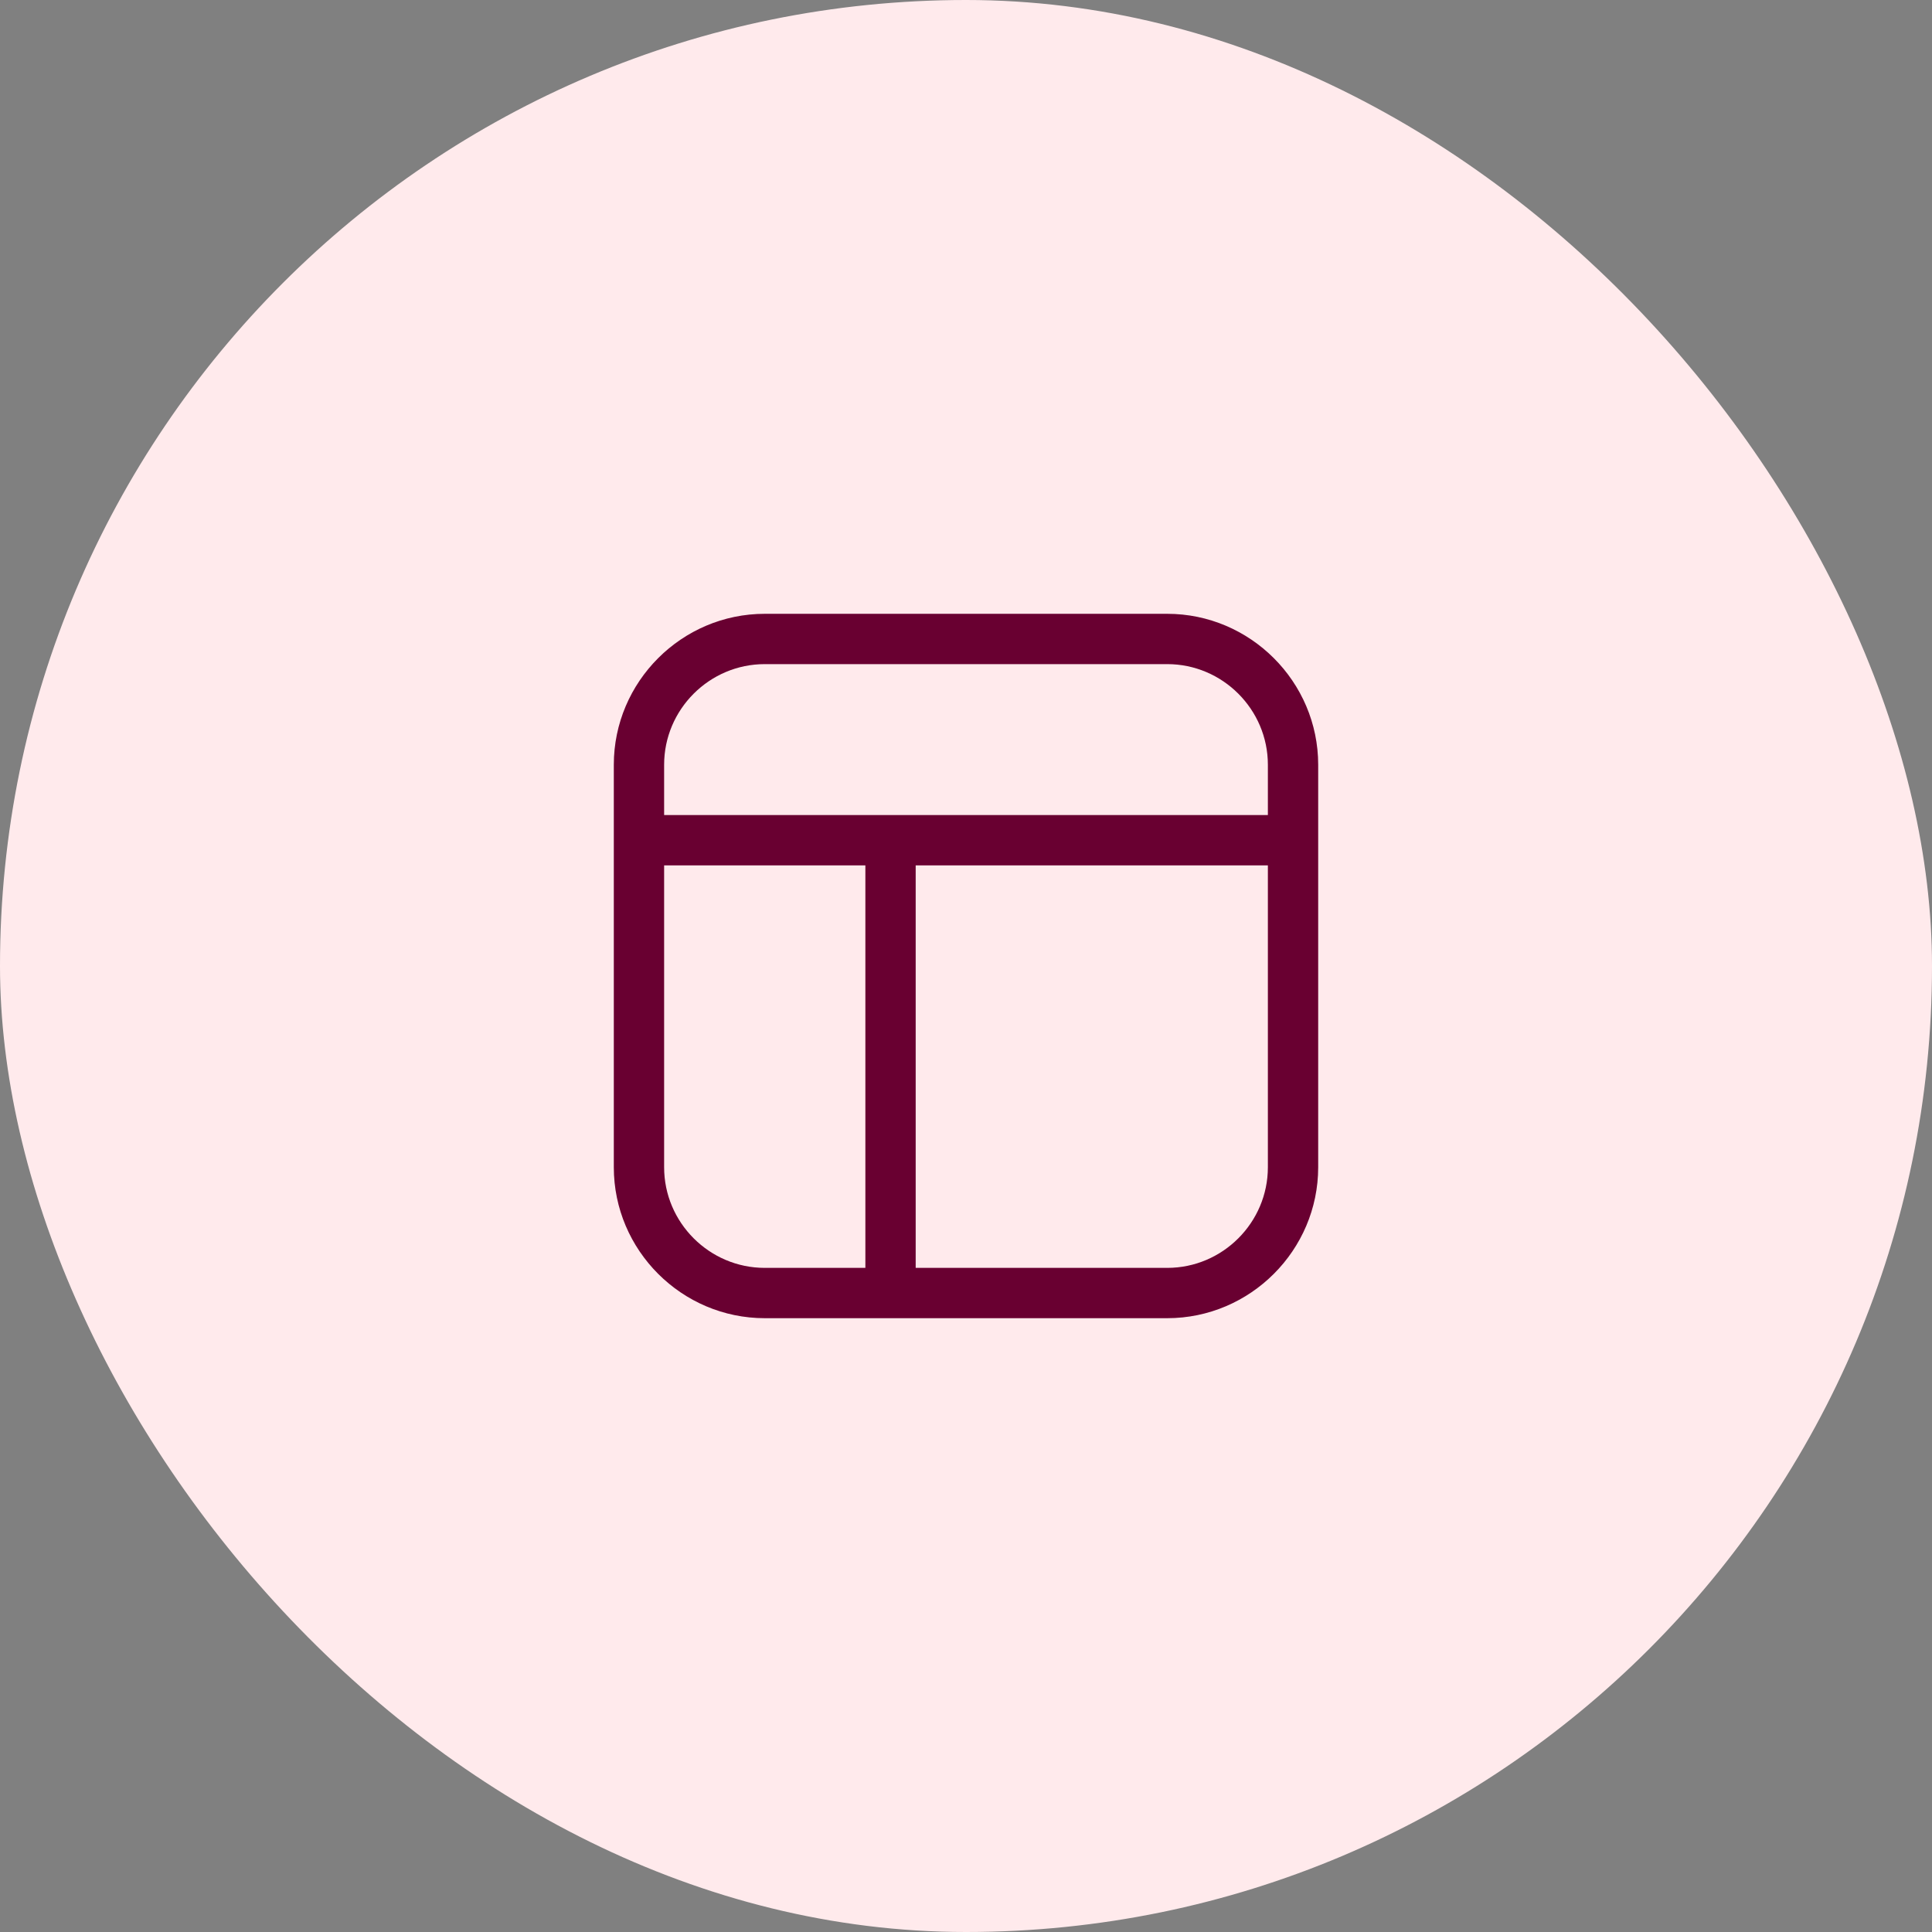 <svg width="48" height="48" viewBox="0 0 48 48" fill="none" xmlns="http://www.w3.org/2000/svg">
<rect x="0" y="0" width="48" height="48" fill="#808080" stroke="none"/>
<rect x="-0" width="48" height="48" rx="24" fill="#FFEAEC"/>
<path d="M29 15.25H19C16.937 15.25 15.25 16.938 15.25 19V29C15.25 31.062 16.937 32.75 19 32.75H29C31.062 32.75 32.75 31.062 32.75 29V19C32.75 16.938 31.062 15.25 29 15.25ZM19 16.5H29C30.375 16.5 31.5 17.625 31.5 19V20.25H16.5V19C16.5 17.625 17.625 16.5 19 16.5ZM16.5 29V21.5H21.5V31.5H19C17.625 31.5 16.5 30.375 16.5 29ZM29 31.5H22.75V21.5H31.5V29C31.5 30.375 30.375 31.5 29 31.5Z" fill="#690031"/>
</svg>
